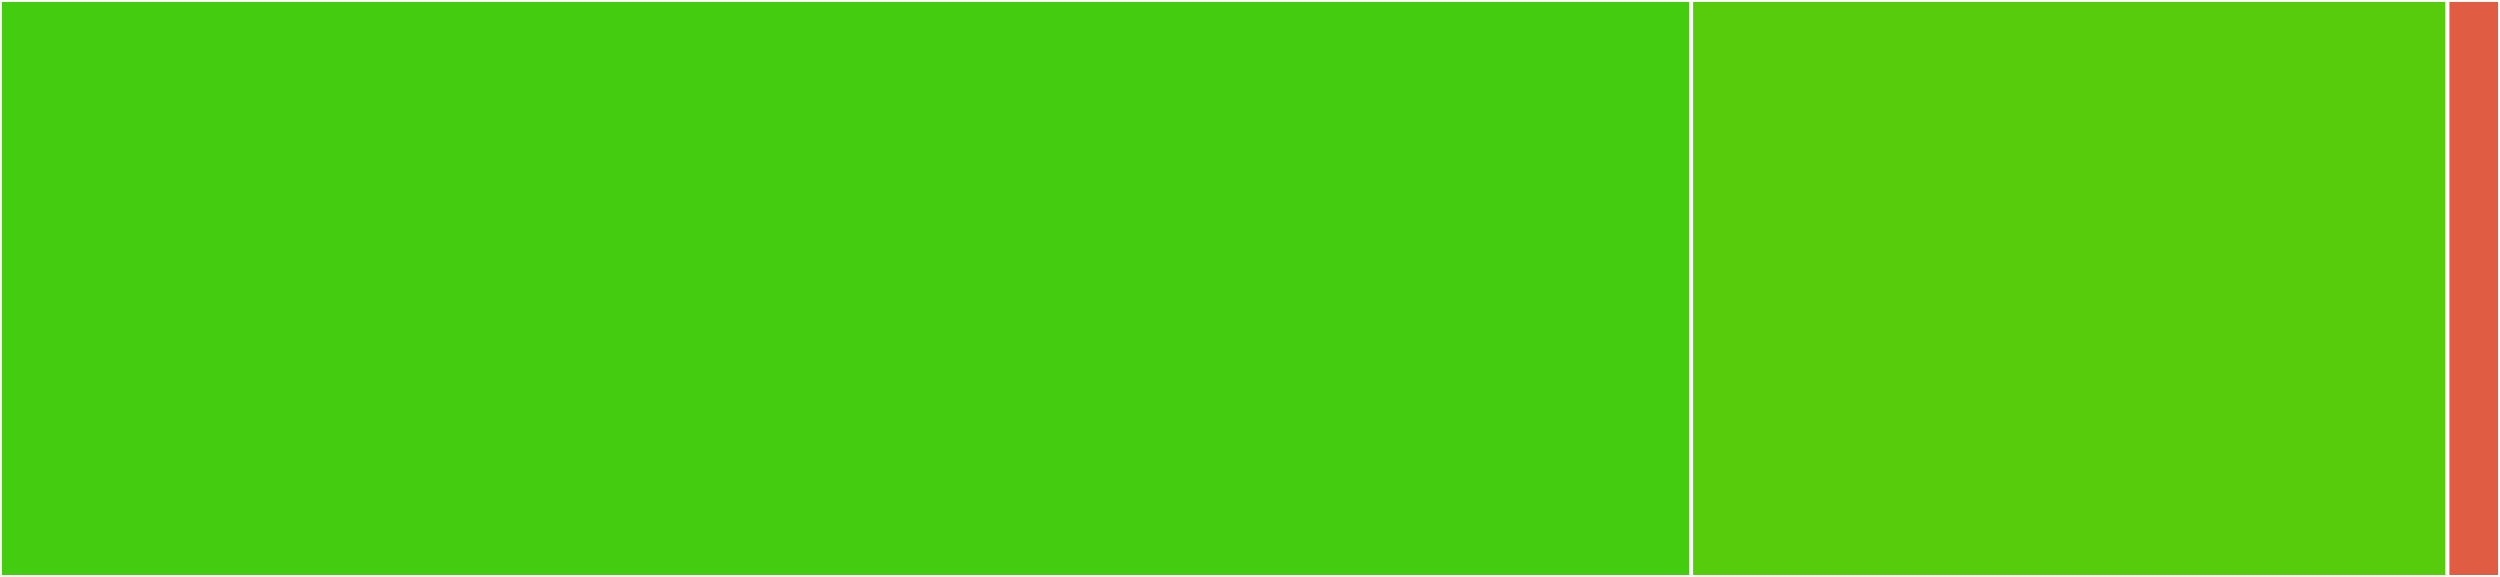 <svg baseProfile="full" width="650" height="150" viewBox="0 0 650 150" version="1.1"
xmlns="http://www.w3.org/2000/svg" xmlns:ev="http://www.w3.org/2001/xml-events"
xmlns:xlink="http://www.w3.org/1999/xlink">

<rect x="0" y="0" width="650" height="150" fill="#333333" stroke="none"/>

<style>rect.s{mask:url(#mask);}</style>
<defs>
  <pattern id="white" width="4" height="4" patternUnits="userSpaceOnUse" patternTransform="rotate(45)">
    <rect width="2" height="2" transform="translate(0,0)" fill="white"></rect>
  </pattern>
  <mask id="mask">
    <rect x="0" y="0" width="100%" height="100%" fill="url(#white)"></rect>
  </mask>
</defs>

<rect x="0" y="0" width="439.706" height="150.0" fill="#4c1" stroke="white" stroke-width="1" class=" tooltipped" data-content="resample.py"><title>resample.py</title></rect>
<rect x="439.706" y="0" width="196.639" height="150.0" fill="#57cc0c" stroke="white" stroke-width="1" class=" tooltipped" data-content="utils.py"><title>utils.py</title></rect>
<rect x="636.345" y="0" width="13.655" height="150" fill="#e05d44" stroke="white" stroke-width="1" class=" tooltipped" data-content="util.py"><title>util.py</title></rect>
</svg>